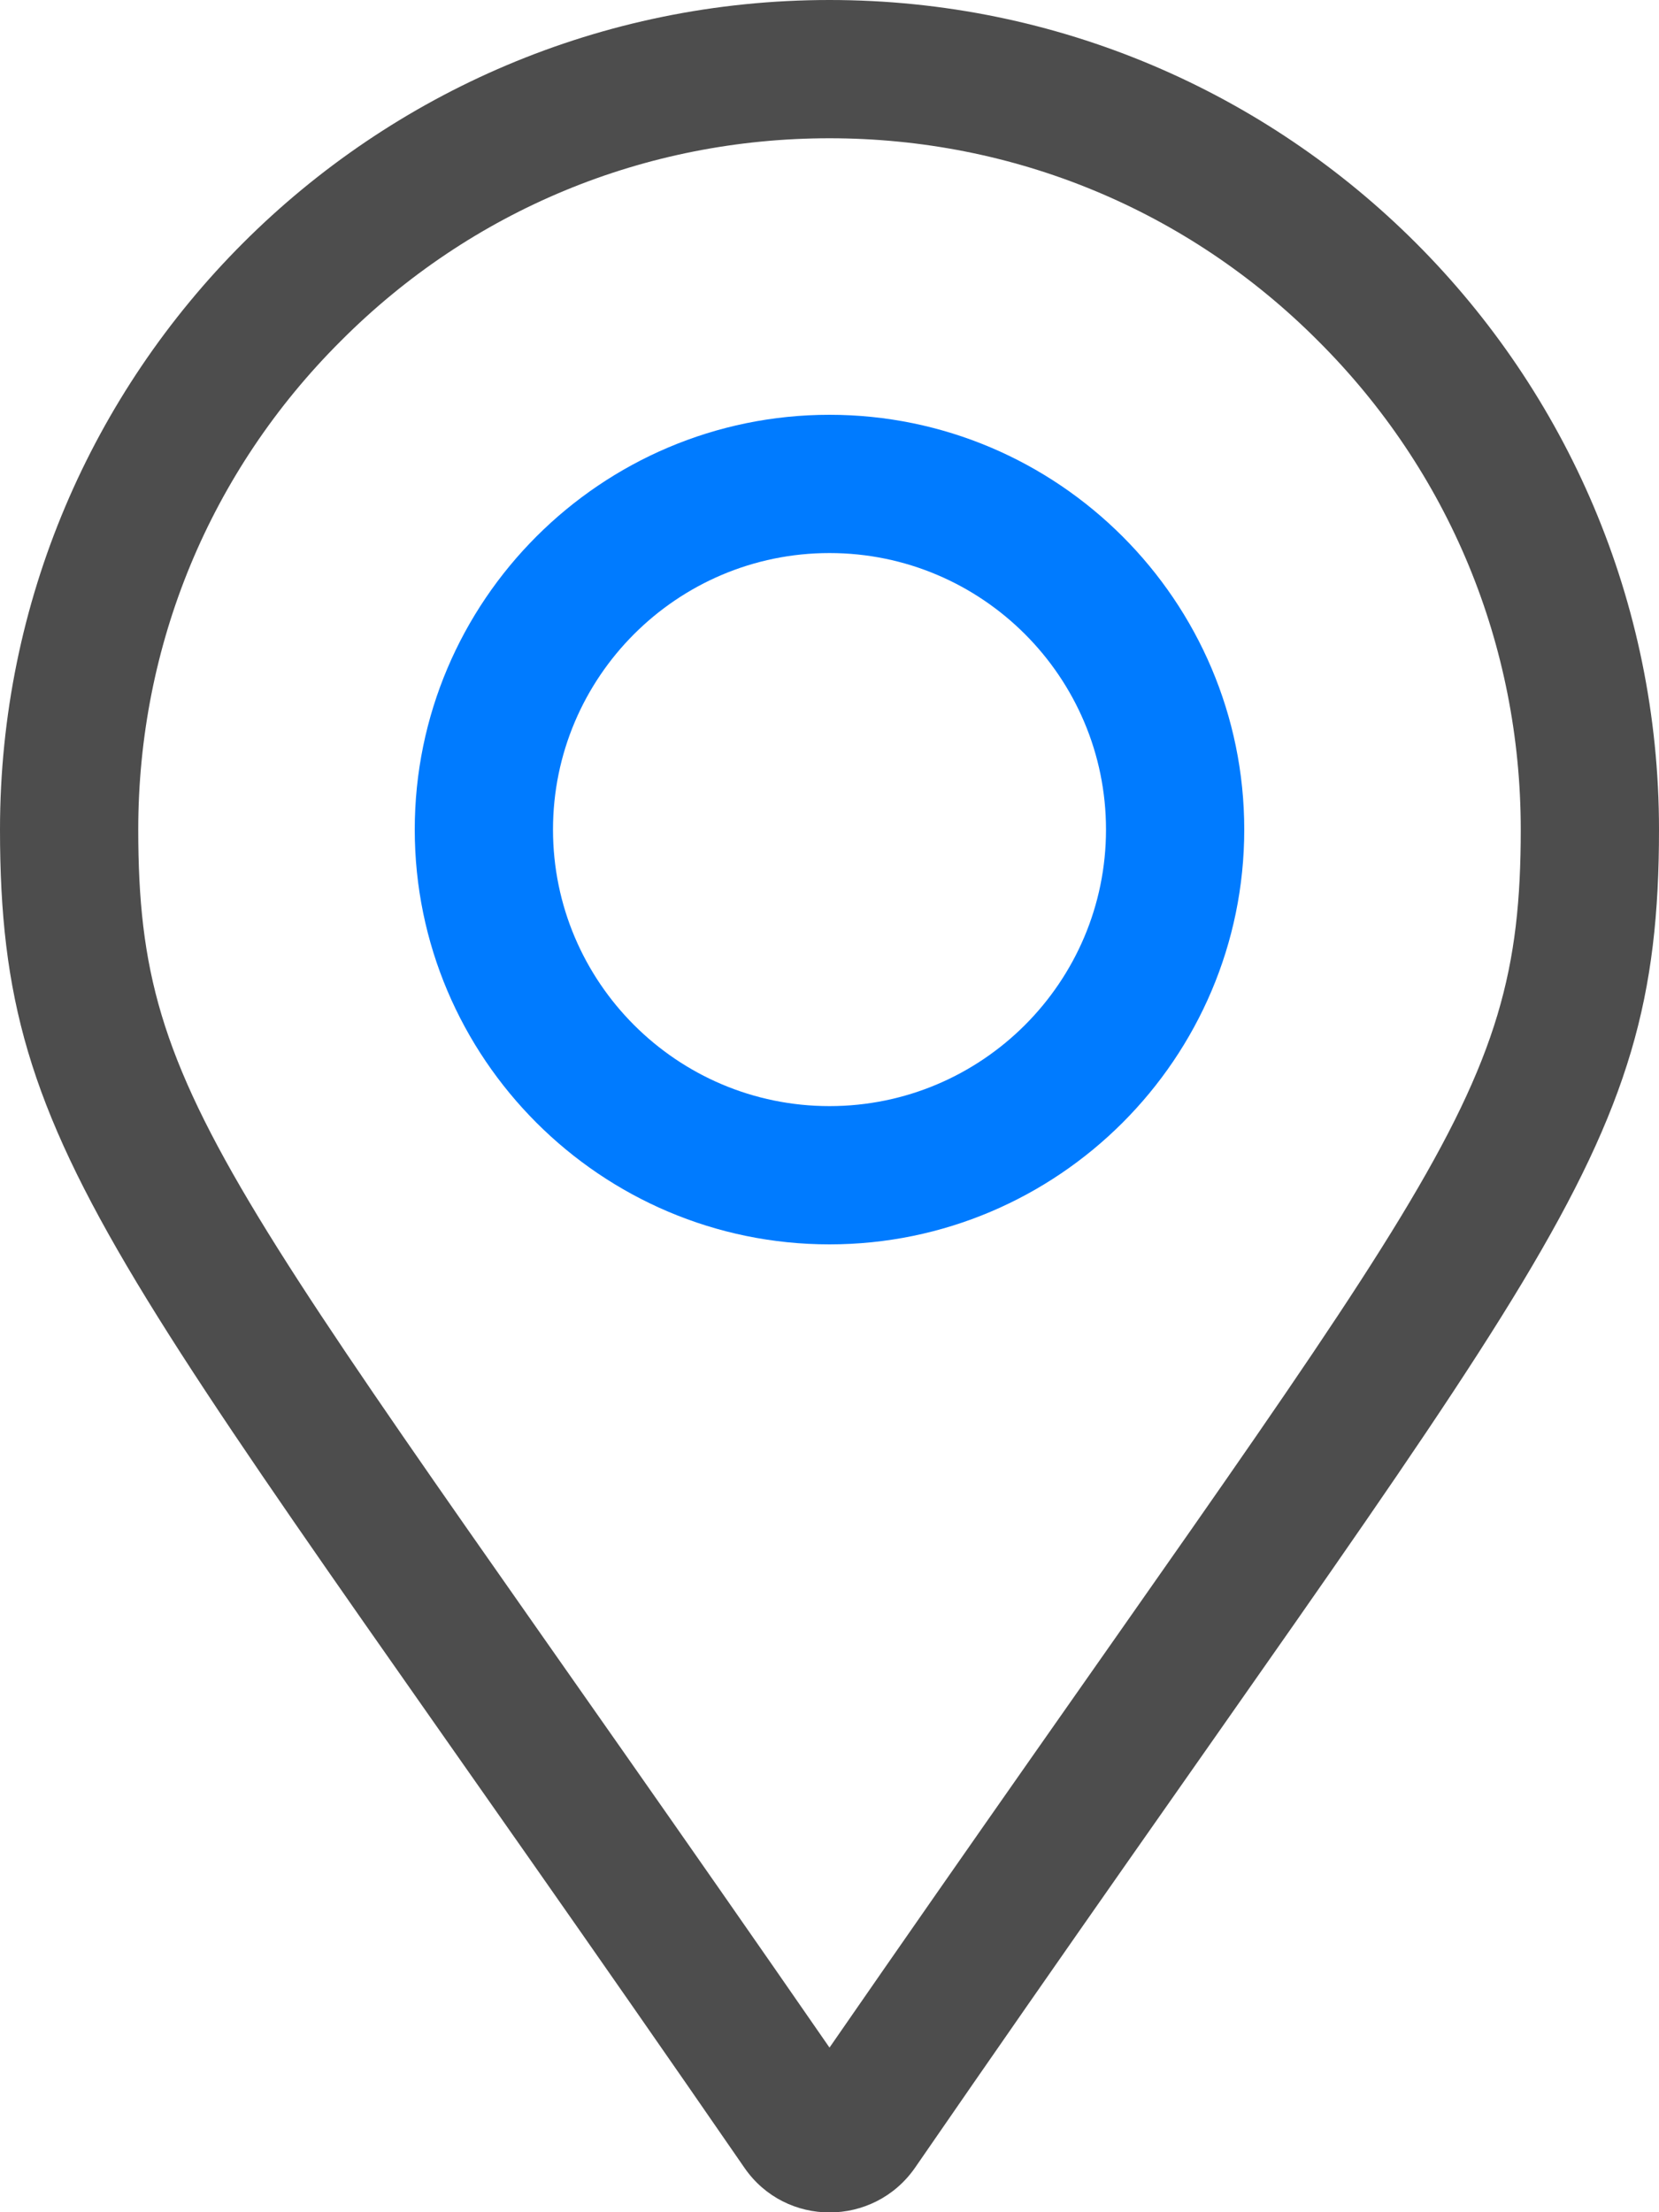 <svg version="1.1" id="Layer_1" xmlns="http://www.w3.org/2000/svg" xmlns:xlink="http://www.w3.org/1999/xlink" x="0px" y="0px" viewBox="0 0 384 512" style="enable-background:new 0 0 384 512;" xml:space="preserve">
<style type="text/css">
	.st0{fill:none;}
	.st1{fill:#4D4D4D;}
	.st2{fill:#007BFF;}
</style>
<circle class="st0" cx="192" cy="192" r="64"></circle>
<path class="st0" d="M305.1,78.9C274.9,48.6,234.7,32,192,32c-42.7,0-82.9,16.6-113.1,46.9C48.6,109.1,32,149.3,32,192
	c0,64.5,20.7,80.5,160,281.9C331.3,272.5,352,256.5,352,192C352,149.3,335.4,109.1,305.1,78.9z M192,288c-52.9,0-96-43.1-96-96
	s43.1-96,96-96s96,43.1,96,96S244.9,288,192,288z"></path>
<path class="st1" d="M192,0C86,0,0,86,0,192c0,77.4,27,99,172.3,309.7c9.5,13.8,29.9,13.8,39.5,0C357,291,384,269.4,384,192
	C384,86,298,0,192,0z M192,473.9C52.7,272.5,32,256.5,32,192c0-42.7,16.6-82.9,46.9-113.1C109.1,48.6,149.3,32,192,32
	c42.7,0,82.9,16.6,113.1,46.9C335.4,109.1,352,149.3,352,192C352,256.5,331.3,272.5,192,473.9z"></path>
<path class="st2" d="M192,96c-52.9,0-96,43.1-96,96s43.1,96,96,96s96-43.1,96-96S244.9,96,192,96z M192,256c-35.3,0-64-28.7-64-64
	c0-35.3,28.7-64,64-64c35.3,0,64,28.7,64,64C256,227.3,227.3,256,192,256z"></path>
</svg>

